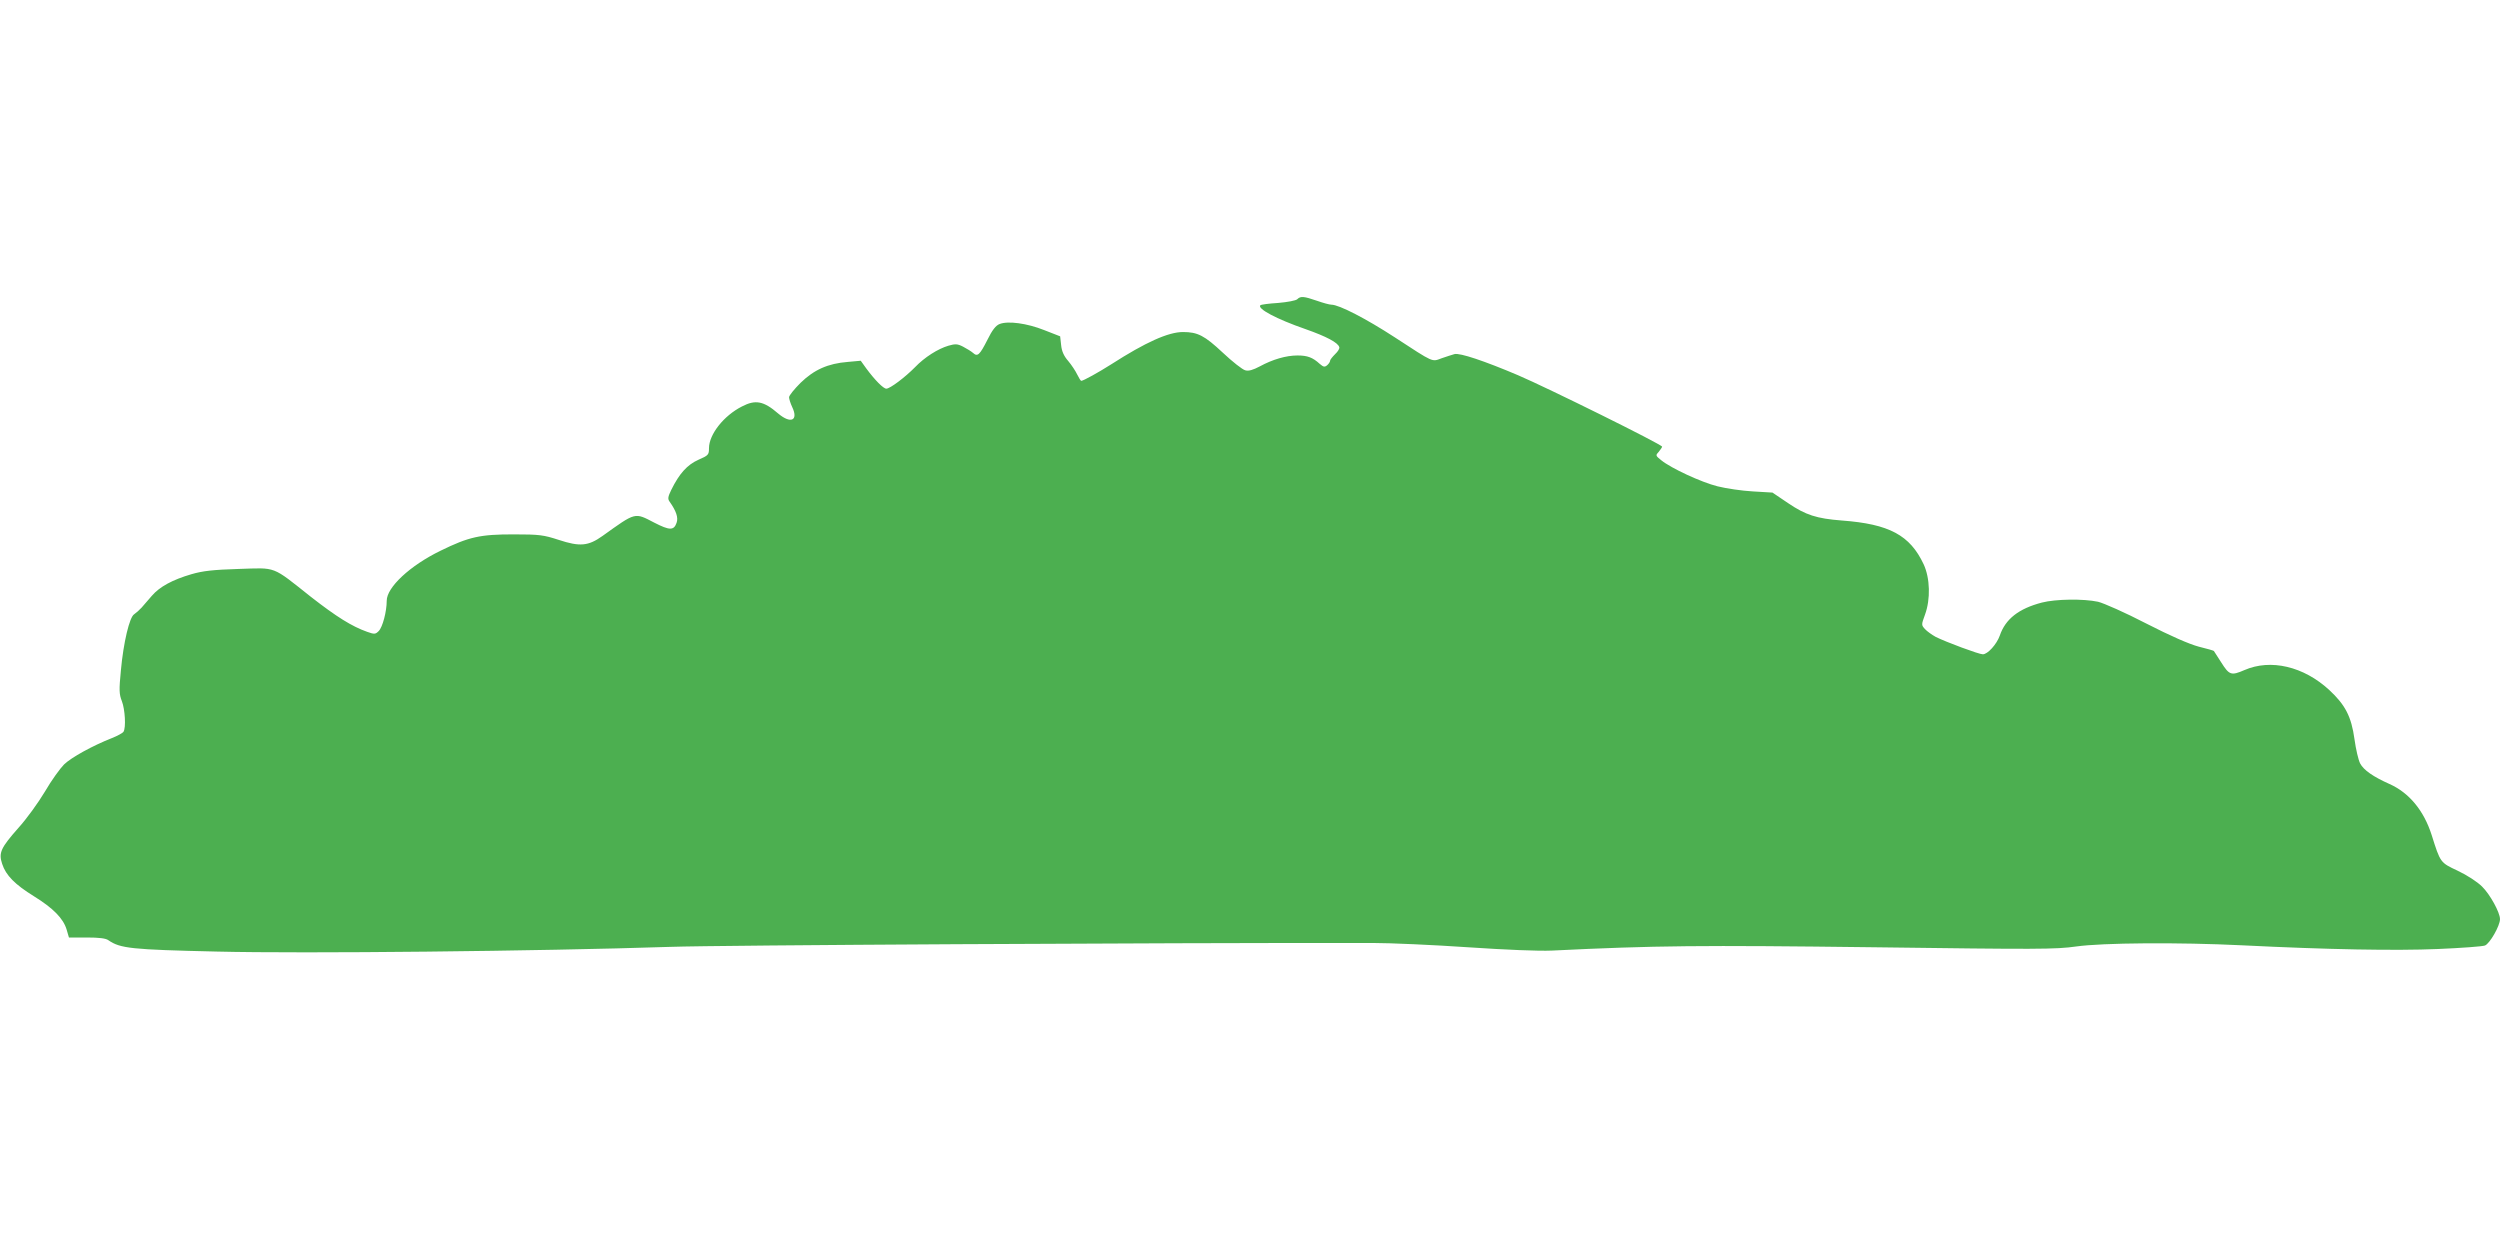 <?xml version="1.0" standalone="no"?>
<!DOCTYPE svg PUBLIC "-//W3C//DTD SVG 20010904//EN"
 "http://www.w3.org/TR/2001/REC-SVG-20010904/DTD/svg10.dtd">
<svg version="1.0" xmlns="http://www.w3.org/2000/svg"
 width="1280pt" height="640pt" viewBox="0 0 1280 640"
 preserveAspectRatio="xMidYMid meet">
<g transform="translate(0,640) scale(0.1,-0.1)"
fill="#4caf50" stroke="none">
<path d="M6642 4868 c-7 -7 -51 -15 -97 -19 -47 -3 -88 -8 -92 -12 -17 -17 81
-70 231 -122 108 -38 166 -69 173 -92 3 -7 -7 -23 -21 -36 -14 -14 -26 -29
-26 -34 0 -6 -7 -16 -15 -23 -13 -11 -19 -9 -38 7 -36 33 -63 43 -114 43 -58
0 -127 -20 -193 -56 -34 -18 -57 -25 -74 -20 -14 3 -66 44 -116 91 -93 87
-128 105 -203 105 -75 0 -191 -52 -367 -165 -66 -42 -144 -85 -154 -85 -3 0
-12 15 -21 33 -8 17 -29 49 -46 69 -22 25 -33 50 -36 81 l-5 45 -82 32 c-88
35 -185 48 -228 31 -19 -7 -38 -31 -62 -80 -40 -79 -51 -89 -74 -68 -9 8 -32
22 -51 32 -29 15 -40 15 -75 5 -54 -16 -122 -59 -171 -110 -50 -51 -128 -110
-147 -110 -15 0 -58 43 -103 104 l-28 39 -66 -6 c-102 -8 -173 -40 -242 -107
-32 -32 -59 -65 -59 -74 0 -8 7 -31 16 -50 33 -69 -7 -88 -72 -33 -74 64 -116
72 -185 36 -93 -47 -169 -143 -169 -214 0 -33 -3 -37 -54 -59 -58 -26 -98 -71
-139 -154 -17 -35 -19 -46 -9 -60 34 -48 46 -82 36 -109 -14 -40 -36 -39 -114
1 -102 53 -93 55 -265 -68 -73 -52 -116 -56 -225 -20 -77 25 -98 28 -230 28
-172 0 -228 -12 -375 -84 -156 -76 -275 -187 -275 -256 0 -55 -21 -135 -41
-155 -17 -17 -22 -17 -59 -4 -79 28 -157 77 -288 179 -203 161 -174 149 -370
143 -130 -4 -184 -10 -242 -27 -96 -28 -163 -64 -203 -111 -18 -20 -41 -47
-52 -60 -12 -13 -29 -28 -38 -34 -24 -14 -55 -145 -68 -287 -10 -102 -9 -122
5 -158 16 -41 22 -136 8 -157 -4 -6 -31 -21 -59 -32 -99 -39 -208 -99 -245
-135 -20 -20 -65 -82 -98 -139 -34 -57 -95 -141 -135 -185 -91 -103 -103 -128
-84 -185 19 -59 66 -106 163 -166 97 -60 150 -113 167 -170 l12 -41 91 0 c62
0 98 -4 111 -14 61 -42 116 -48 555 -58 447 -11 1651 2 2320 24 261 9 2471 21
3596 20 94 0 314 -10 490 -22 194 -13 362 -20 429 -17 532 26 760 28 1650 17
837 -11 930 -11 1035 4 134 19 524 22 850 6 443 -22 786 -28 1000 -19 120 5
230 13 243 18 25 10 77 101 77 135 0 34 -51 127 -92 167 -24 24 -78 59 -125
81 -89 42 -88 40 -133 183 -40 125 -115 216 -216 261 -83 37 -132 71 -150 105
-9 17 -22 73 -29 124 -16 116 -47 176 -129 252 -131 121 -300 161 -435 102
-67 -29 -77 -26 -118 39 -20 31 -37 58 -38 59 -1 2 -36 12 -77 22 -49 13 -145
55 -270 119 -106 55 -217 104 -246 111 -75 16 -217 14 -287 -4 -119 -31 -187
-84 -216 -169 -16 -45 -62 -96 -87 -96 -20 0 -189 63 -241 89 -20 11 -45 29
-55 40 -19 21 -19 22 0 74 29 79 26 187 -7 258 -70 149 -176 206 -419 224
-129 10 -185 28 -275 89 l-80 54 -101 6 c-55 3 -136 15 -180 26 -84 21 -239
93 -289 134 -29 23 -29 25 -12 43 9 11 17 23 17 26 0 11 -586 301 -738 366
-172 73 -297 115 -325 108 -12 -3 -41 -13 -65 -21 -52 -19 -37 -26 -241 107
-146 95 -285 167 -324 167 -10 0 -43 9 -74 20 -67 23 -84 25 -101 8z"/>
</g>
</svg>
